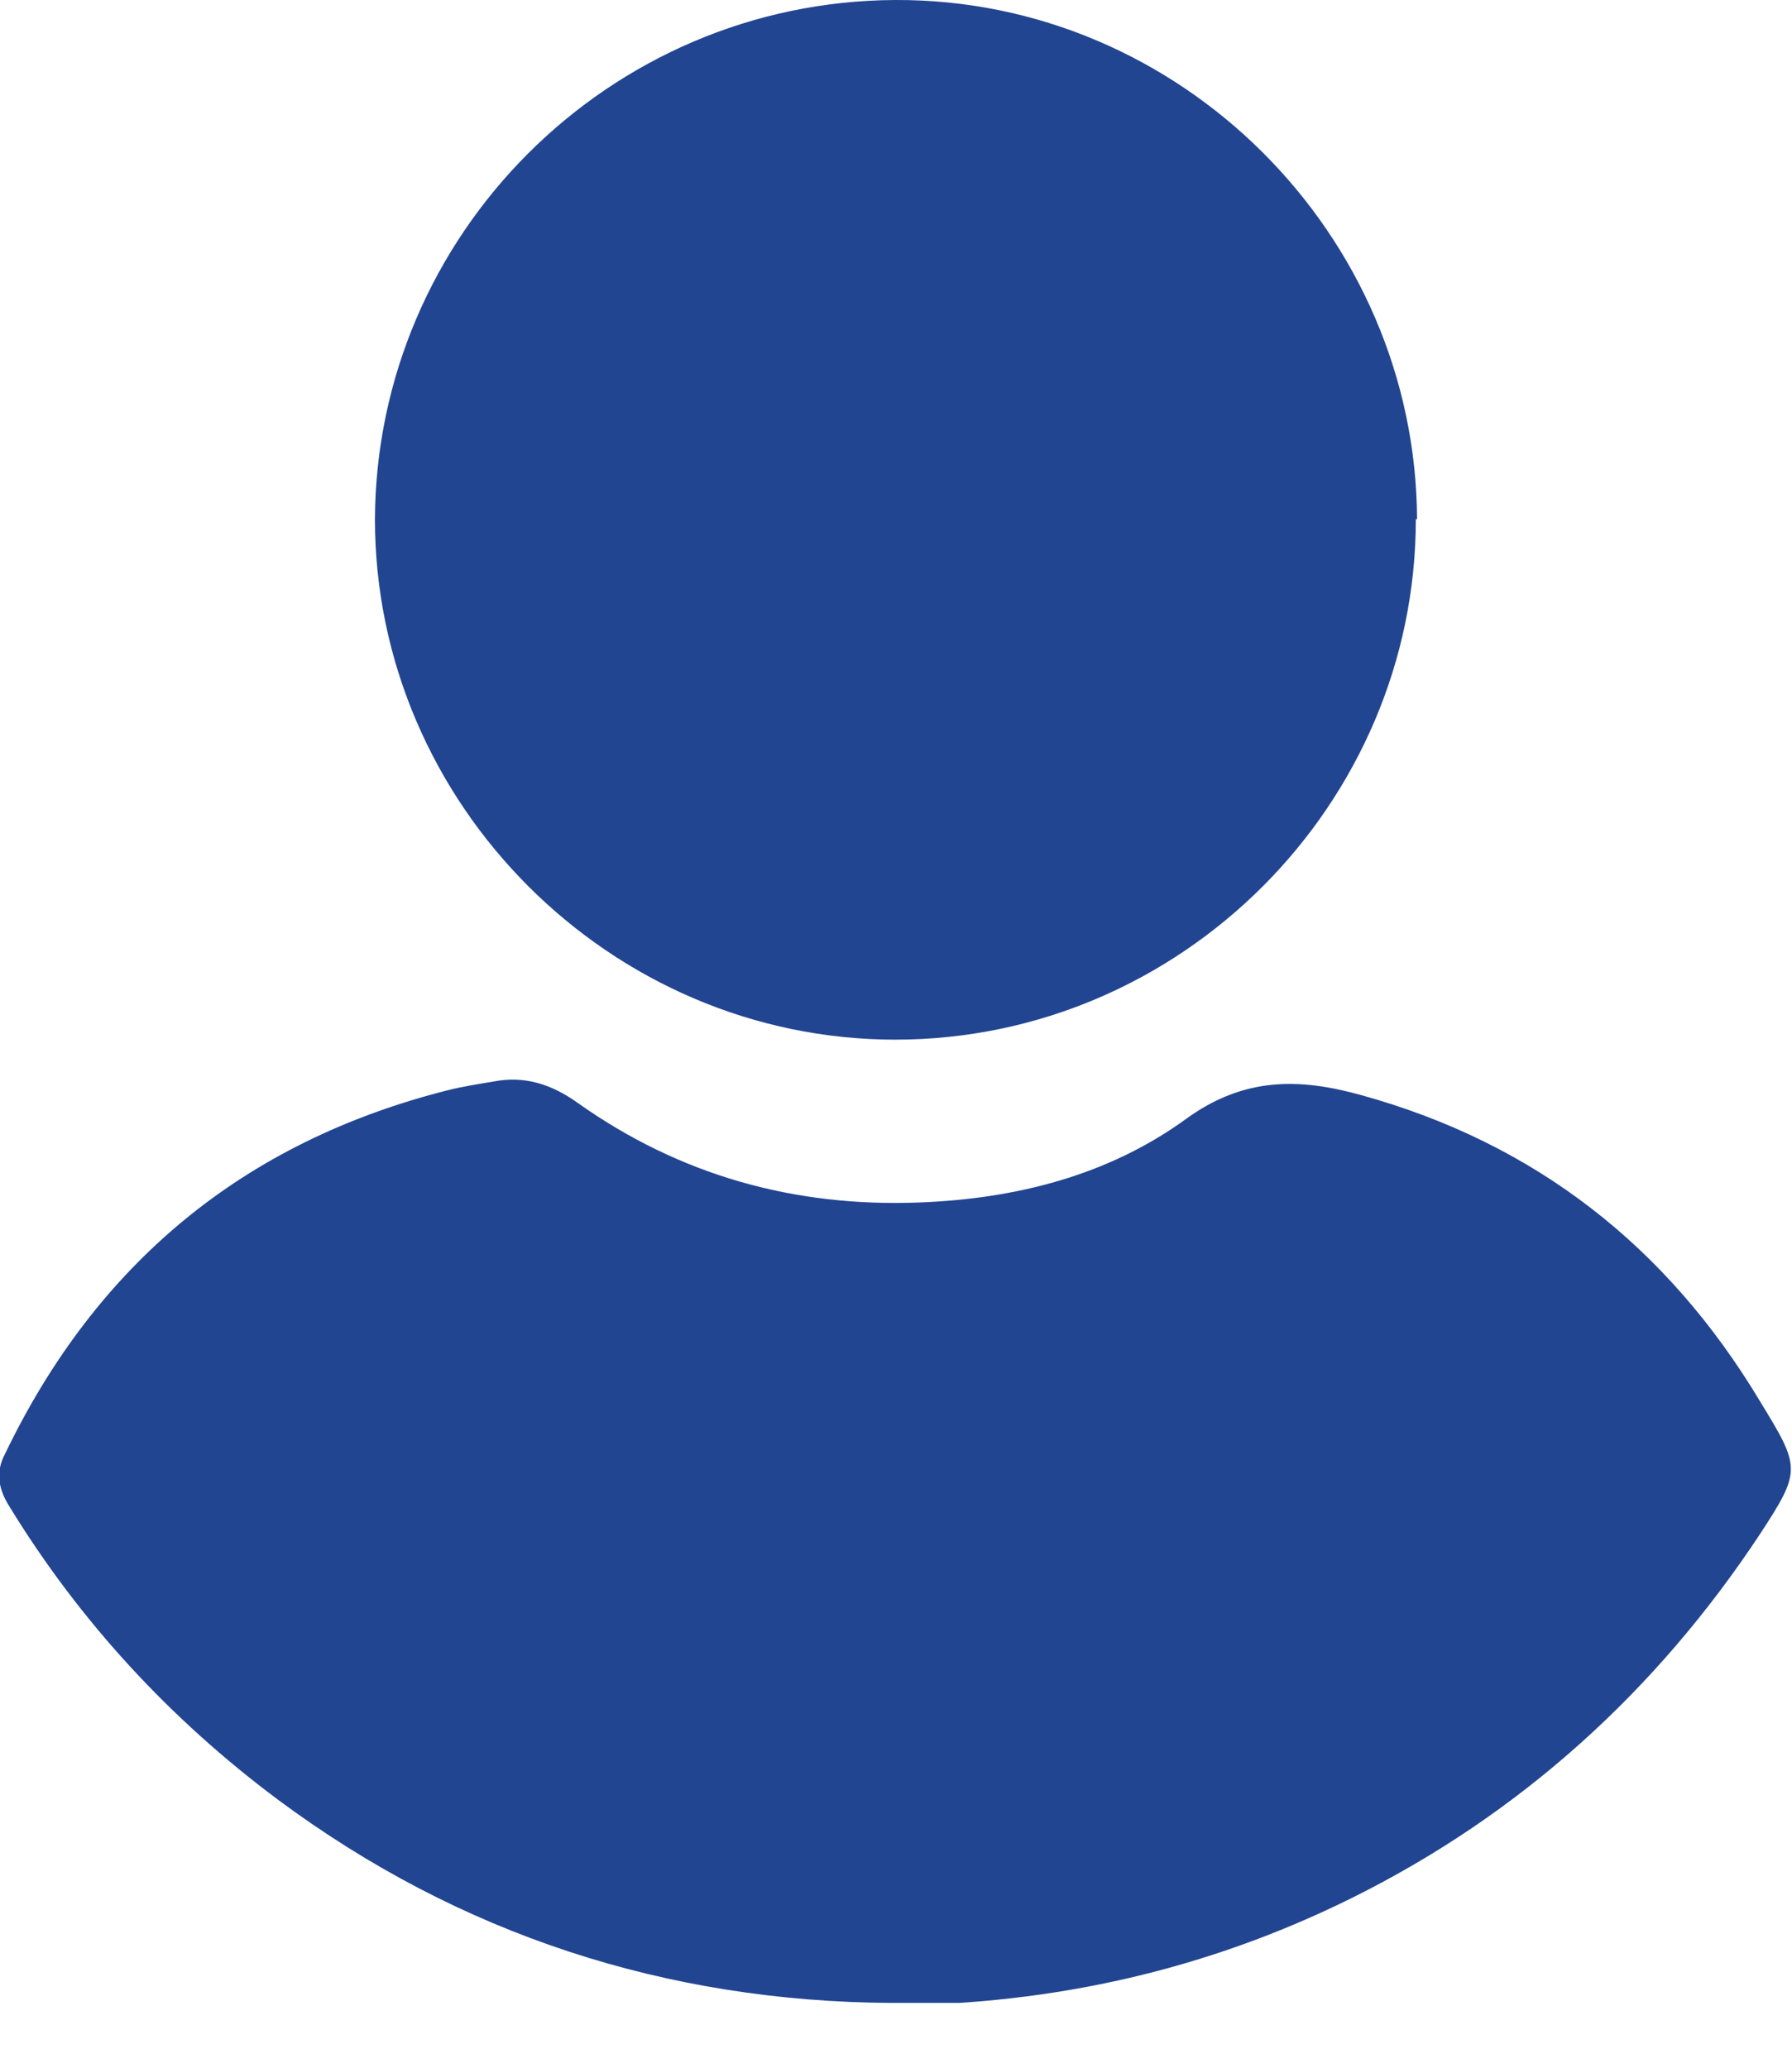 <svg width="13" height="15" viewBox="0 0 13 15" fill="none" xmlns="http://www.w3.org/2000/svg">
<g clip-path="url(#clip0_2740_482)">
<path d="M6.469 14.53C4.84 14.521 3.337 14.038 2.013 13.053C1.235 12.472 0.581 11.765 0.071 10.933C-0.009 10.808 -0.036 10.683 0.036 10.548C0.698 9.171 1.762 8.285 3.248 7.909C3.355 7.882 3.471 7.864 3.579 7.846C3.802 7.802 3.999 7.864 4.187 7.998C4.93 8.526 5.762 8.759 6.674 8.723C7.372 8.696 8.043 8.526 8.607 8.115C9.027 7.811 9.43 7.82 9.877 7.945C11.139 8.294 12.096 9.045 12.767 10.164C13.062 10.647 13.071 10.665 12.767 11.13C12.016 12.266 11.031 13.161 9.806 13.769C8.759 14.288 7.65 14.539 6.469 14.548V14.53Z" fill="#224592"/>
<path d="M10.271 3.767C10.271 5.833 8.571 7.542 6.495 7.542C4.429 7.542 2.72 5.833 2.72 3.767C2.729 1.7 4.42 0.009 6.495 3.49733e-05C8.562 -0.009 10.271 1.7 10.28 3.767H10.271Z" fill="#224592"/>
</g>
<defs>
<clipPath id="clip0_2740_482">
<rect width="13" height="14.53" fill="white"/>
</clipPath>
</defs>
</svg>